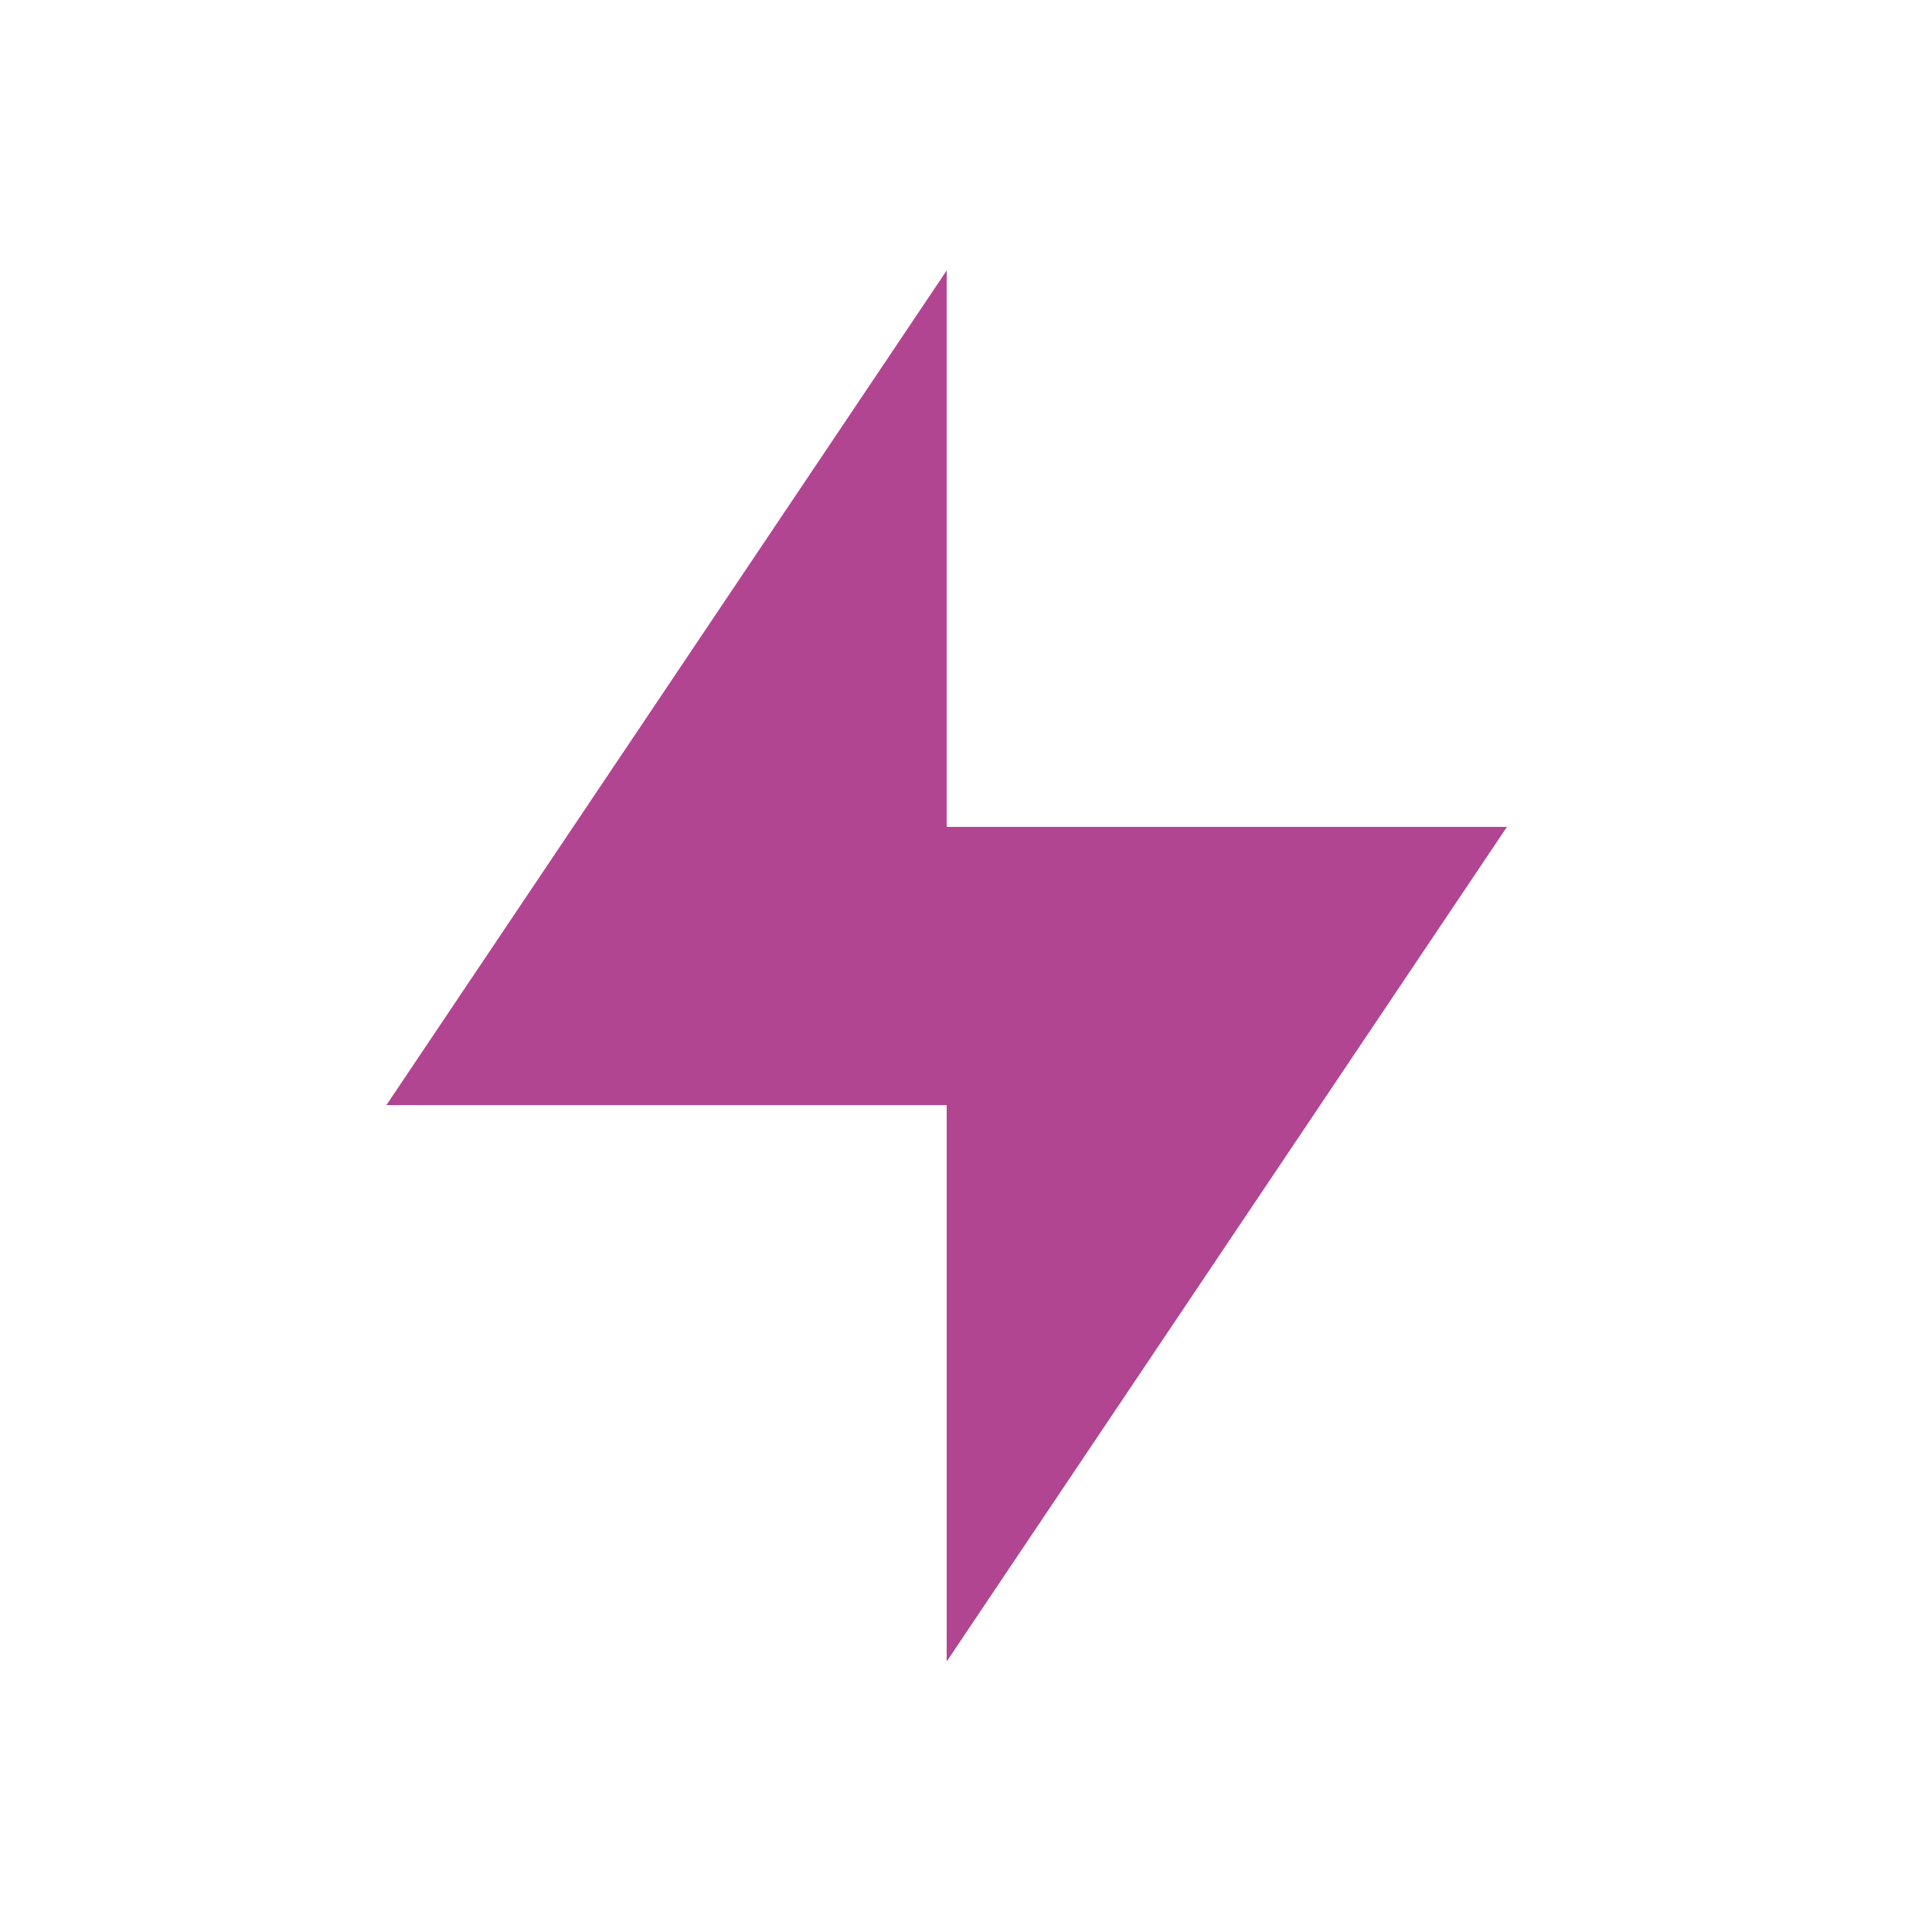 <?xml version="1.0" encoding="UTF-8"?>
<svg width="50px" height="50px" viewBox="0 0 50 50" version="1.1" xmlns="http://www.w3.org/2000/svg" xmlns:xlink="http://www.w3.org/1999/xlink">
    <!-- Generator: Sketch 46 (44423) - http://www.bohemiancoding.com/sketch -->
    <title>icon_promo_price</title>
    <desc>Created with Sketch.</desc>
    <defs></defs>
    <g id="Page-1" stroke="none" stroke-width="1" fill="none" fill-rule="evenodd">
        <g id="promo_price" fill="#B24592">
            <polygon id="lightning-[#1262]" points="24.5 43 24.5 28.6 10 28.6 24.5 7 24.5 21.4 39 21.4"></polygon>
        </g>
    </g>
</svg>